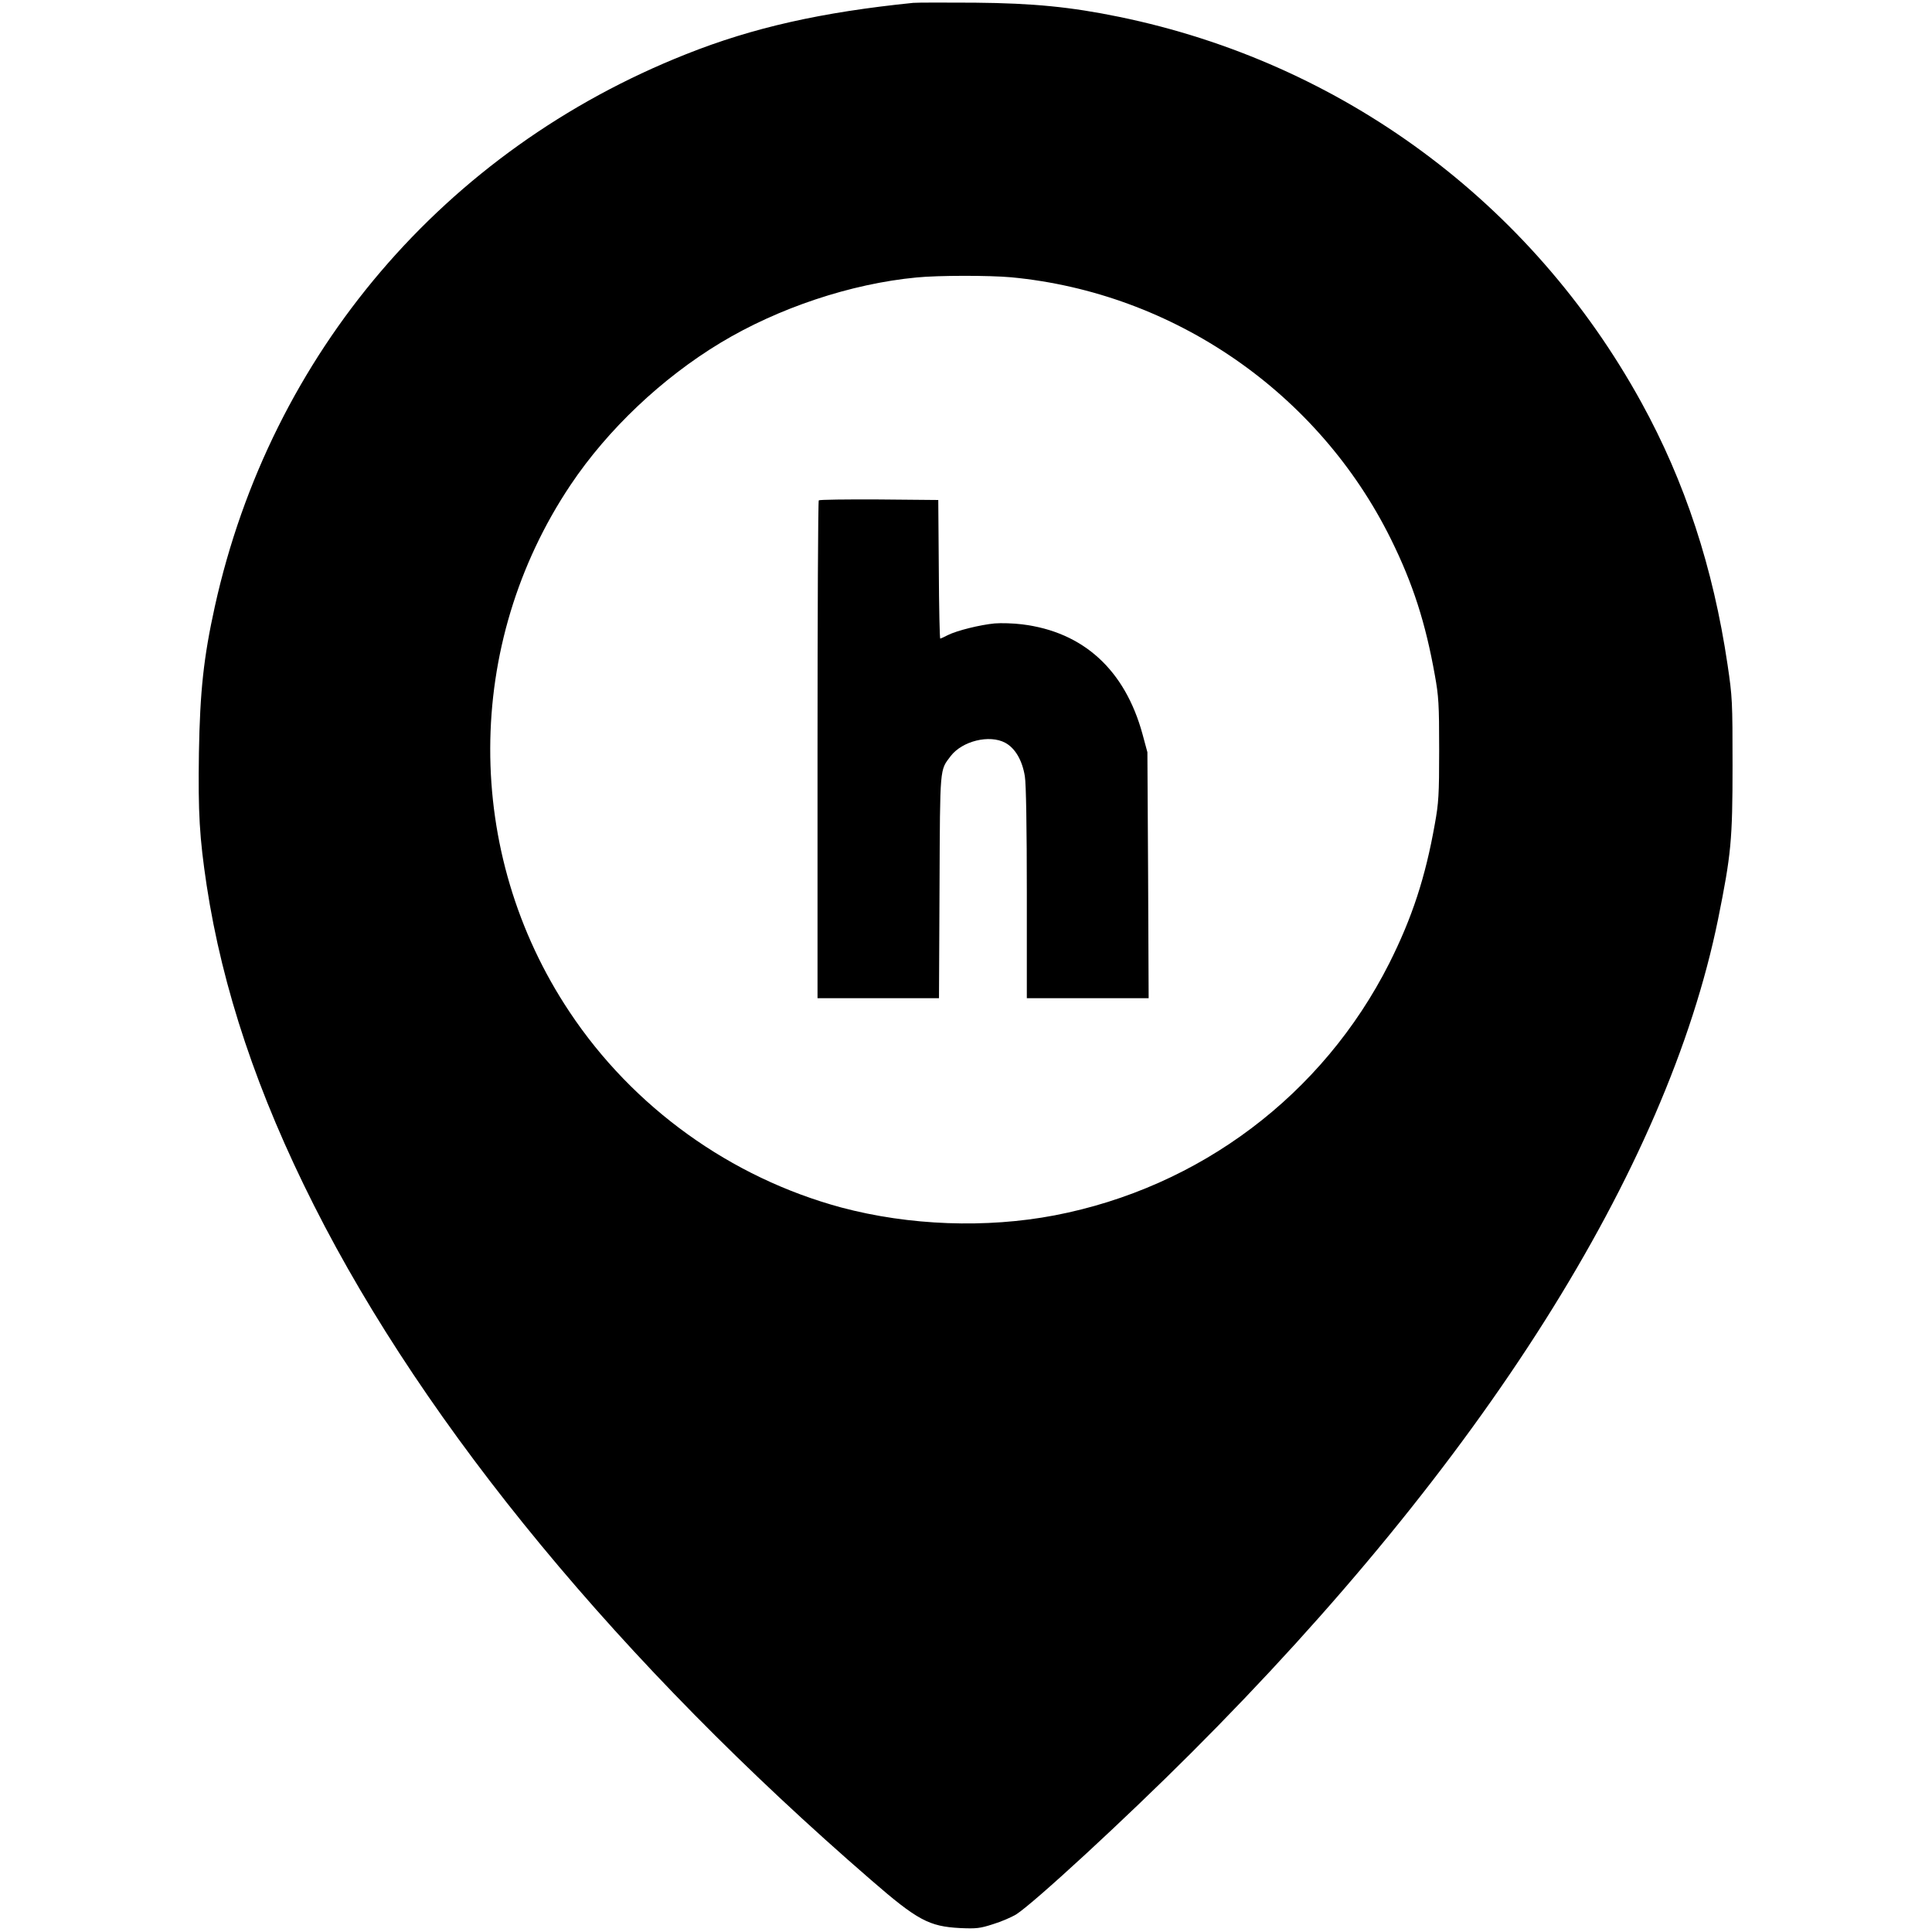 <?xml version="1.0" standalone="no"?>
<!DOCTYPE svg PUBLIC "-//W3C//DTD SVG 20010904//EN"
 "http://www.w3.org/TR/2001/REC-SVG-20010904/DTD/svg10.dtd">
<svg version="1.0" xmlns="http://www.w3.org/2000/svg"
 width="1080pt" height="1080pt" viewBox="0 0 1080 1080"
 preserveAspectRatio="xMidYMid meet">
<g transform="translate(0,1080) scale(0.1,-0.1)"
fill="#000000" stroke="none">
<path d="M5105 10784 c-512 -52 -896 -138 -1270 -287 -1350 -535 -2322 -1675
-2634 -3087 -63 -285 -83 -475 -89 -817 -5 -339 3 -474 43 -741 88 -579 285
-1167 601 -1792 627 -1242 1716 -2560 3114 -3770 259 -225 324 -259 497 -268
91 -4 111 -2 185 22 46 14 103 39 128 54 100 64 609 533 979 903 1629 1628
2659 3259 2945 4660 73 362 81 442 81 859 0 359 -1 383 -28 565 -80 541 -238
1023 -482 1466 -615 1118 -1673 1899 -2920 2155 -268 55 -477 76 -805 79 -168
1 -323 1 -345 -1z m547 -1534 c909 -86 1719 -645 2124 -1465 123 -249 193
-468 245 -760 21 -116 24 -161 24 -415 0 -254 -3 -299 -24 -415 -53 -300 -127
-525 -255 -780 -372 -736 -1059 -1253 -1871 -1409 -383 -73 -813 -57 -1192 44
-618 167 -1164 559 -1519 1093 -594 891 -591 2056 6 2947 207 309 510 596 838
794 322 194 727 330 1096 365 121 12 406 12 528 1z"/>
<path d="M4577 8003 c-4 -3 -7 -631 -7 -1395 l0 -1388 340 0 339 0 3 623 c3
680 1 649 62 730 65 85 217 122 305 75 56 -30 96 -99 110 -188 7 -40 11 -292
11 -652 l0 -588 341 0 340 0 -3 688 -4 687 -27 100 c-98 360 -331 573 -674
615 -48 6 -117 8 -153 5 -83 -8 -211 -40 -261 -65 -21 -11 -41 -20 -43 -20 -3
0 -7 174 -8 388 l-3 387 -331 3 c-182 1 -333 -1 -337 -5z"/>
</g>
</svg>
